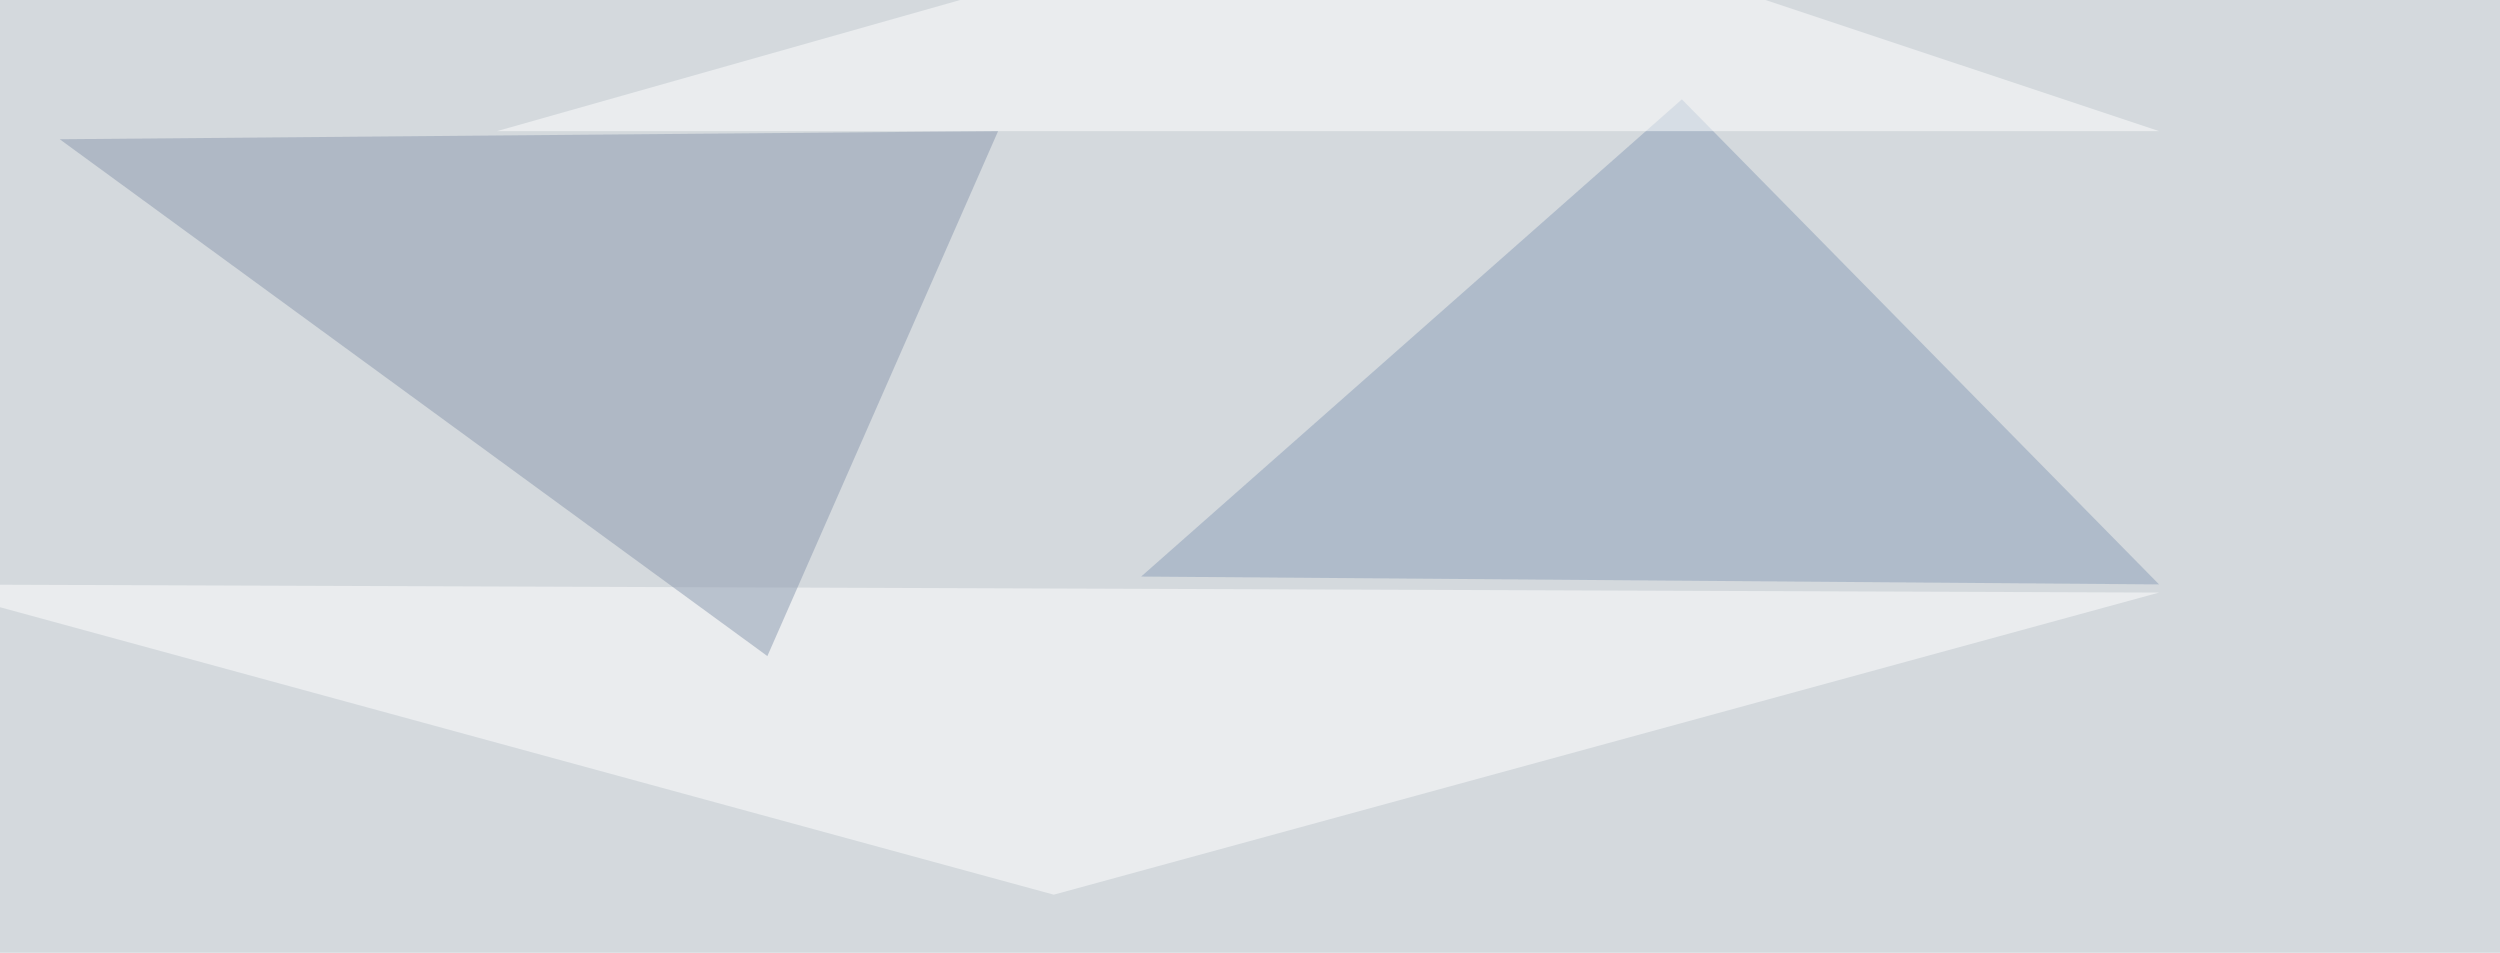 <svg xmlns="http://www.w3.org/2000/svg" width="921" height="351" ><filter id="a"><feGaussianBlur stdDeviation="55"/></filter><rect width="100%" height="100%" fill="#d4d9dd"/><g filter="url(#a)"><g fill-opacity=".5"><path fill="#fff" d="M795.4 218.3l-826.2-3 419 114.3z"/><path fill="#8a99ae" d="M367.7 48.3L22 51.3l260.7 190.4z"/><path fill="#8b9fb8" d="M619.6 36.6l175.8 178.7-375-2.9z"/><path fill="#fff" d="M183.1 48.3l331-93.7 281.3 93.7z"/></g></g></svg>